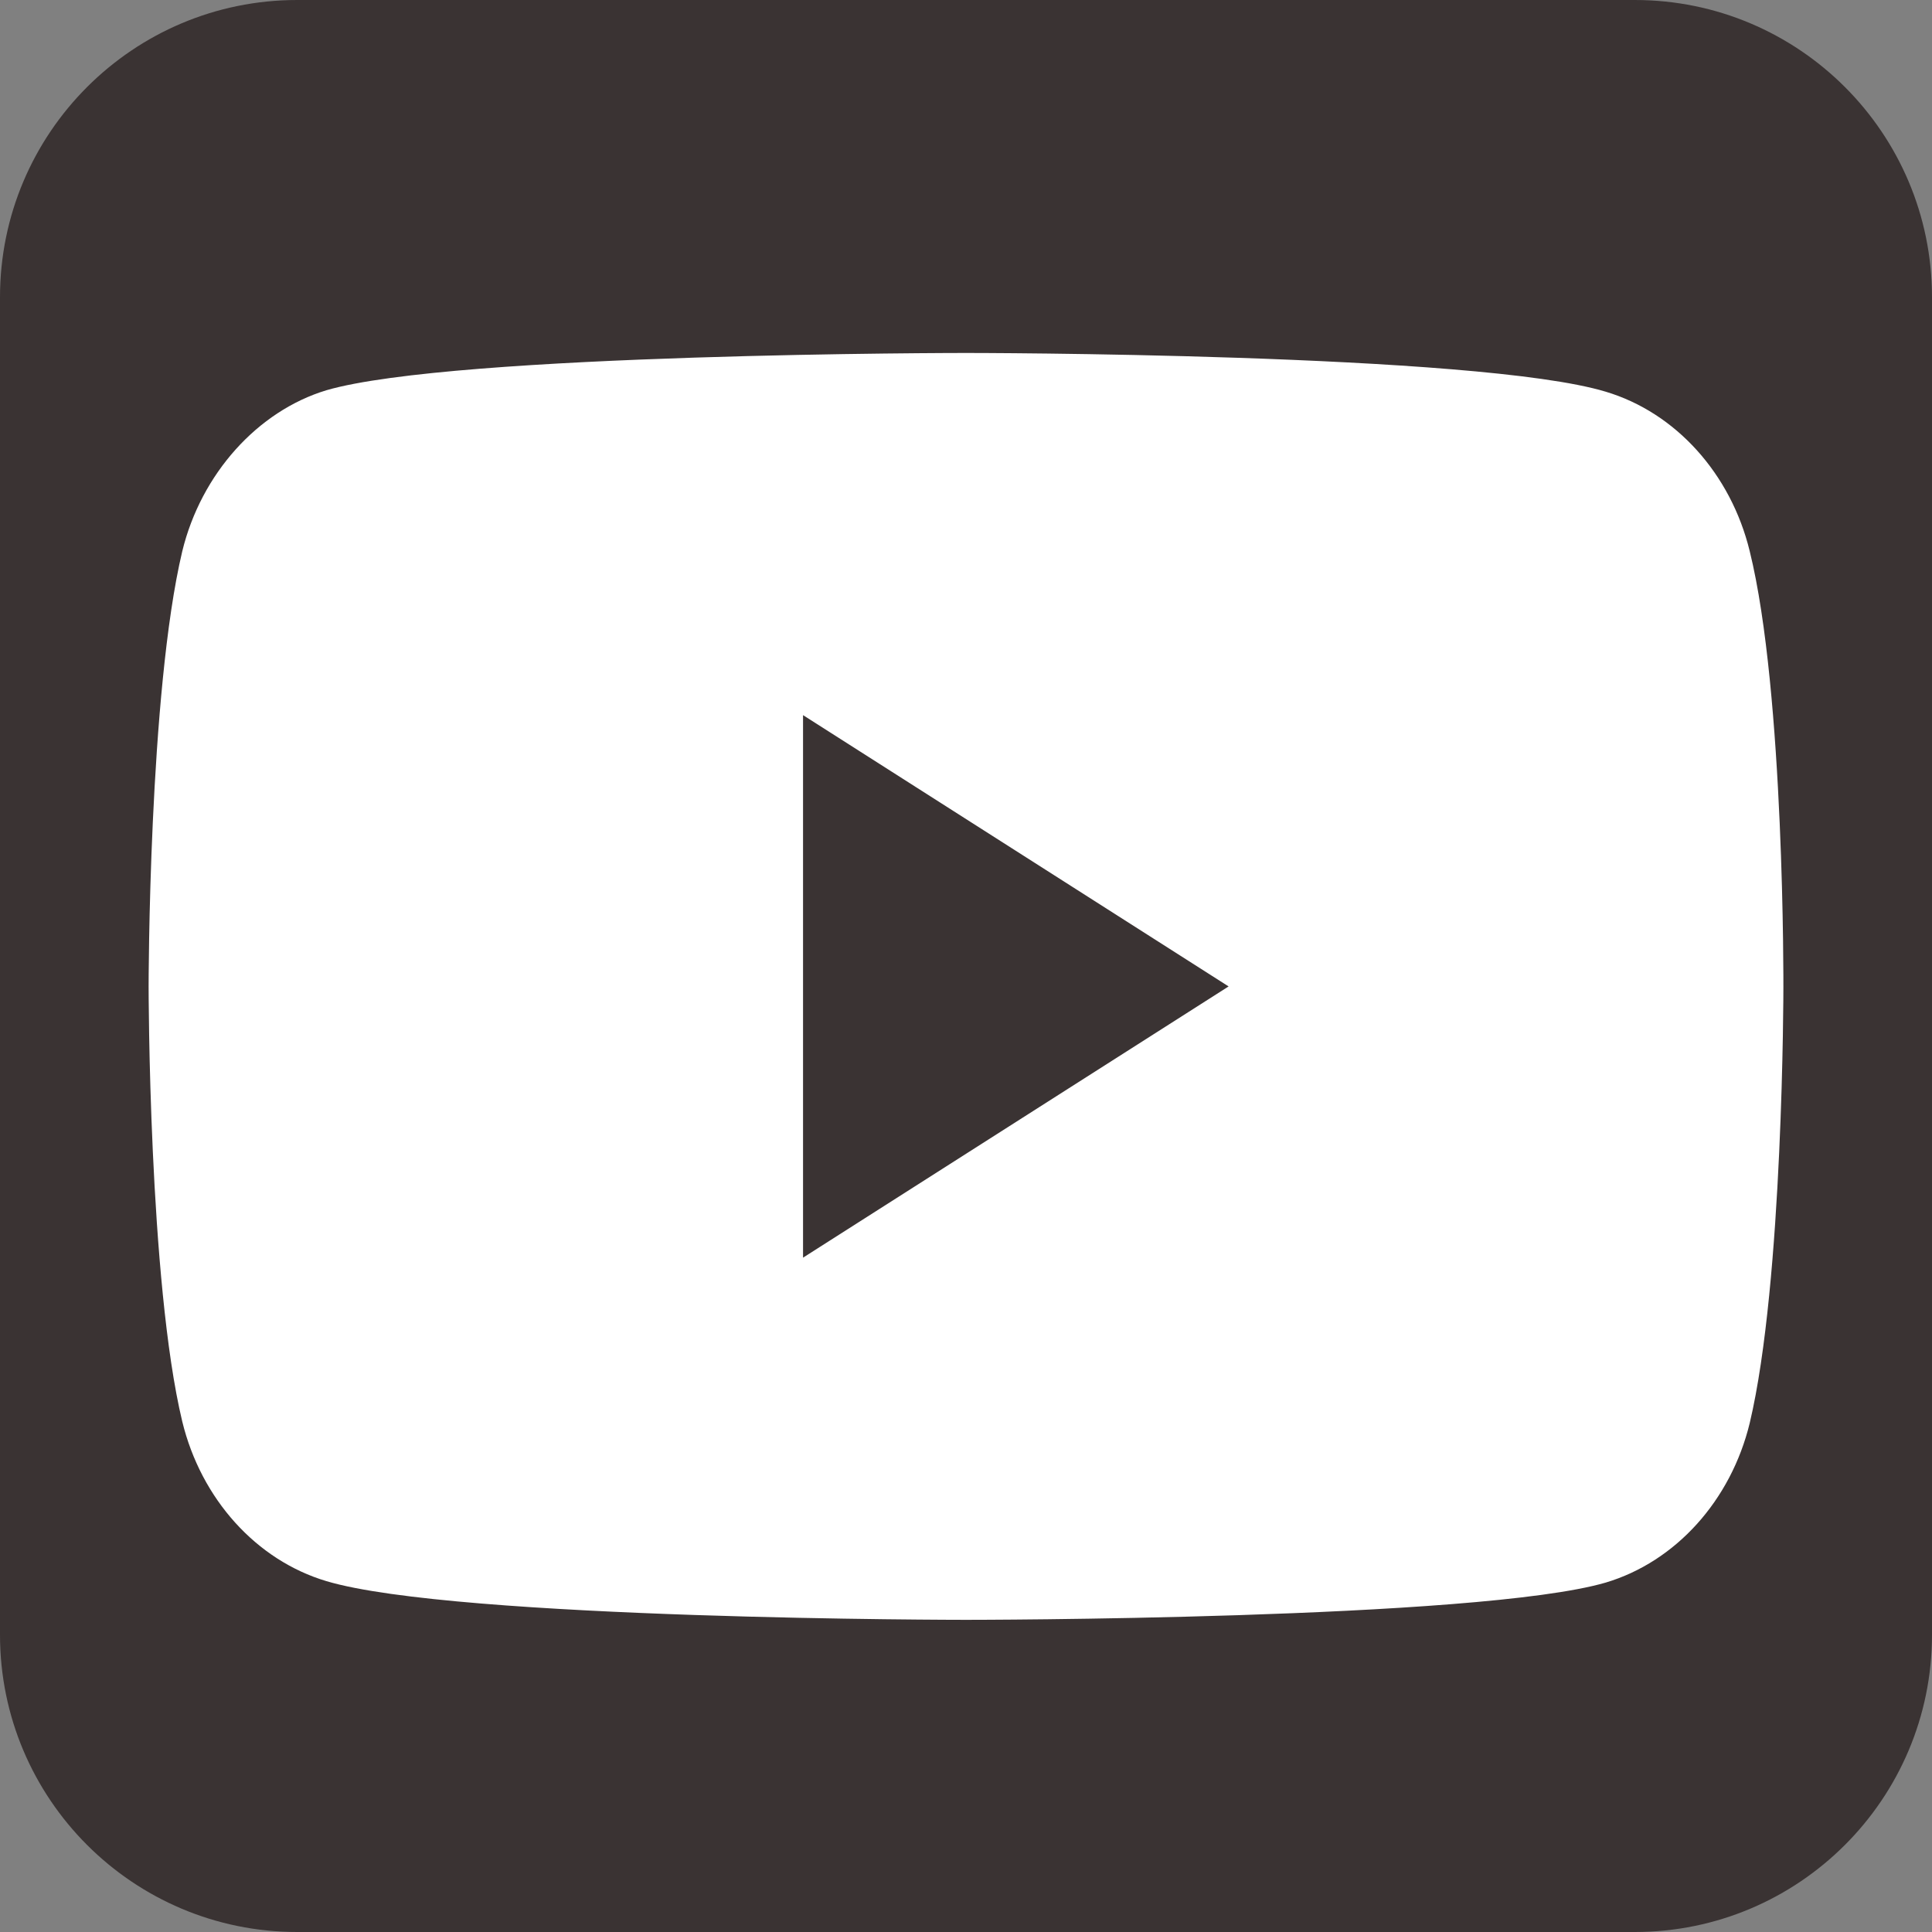 <svg width="26" height="26" viewBox="0 0 26 26" fill="none" xmlns="http://www.w3.org/2000/svg">
<rect x="0" y="0" width="26" height="26" fill="#808080" stroke="none"/>
<path d="M0 4C0 1.791 1.791 0 4 0H22C24.209 0 26 1.791 26 4V22C26 24.209 24.209 26 22 26H4C1.791 26 0 24.209 0 22V4Z" fill="#3A3333"/>
<path fill-rule="evenodd" clip-rule="evenodd" d="M21.608 5.271C22.55 5.552 23.293 6.375 23.547 7.418C24.018 9.323 24 13.295 24 13.295C24 13.295 24 17.246 23.547 19.151C23.293 20.195 22.55 21.017 21.608 21.298C19.886 21.799 13 21.799 13 21.799C13 21.799 6.132 21.799 4.392 21.278C3.45 20.997 2.707 20.174 2.453 19.131C2 17.246 2 13.275 2 13.275C2 13.275 2 9.323 2.453 7.418C2.707 6.375 3.468 5.532 4.392 5.252C6.114 4.75 13 4.75 13 4.75C13 4.75 19.886 4.75 21.608 5.271ZM16.534 13.275L10.807 16.925V9.624L16.534 13.275Z" fill="white"/>
</svg>
